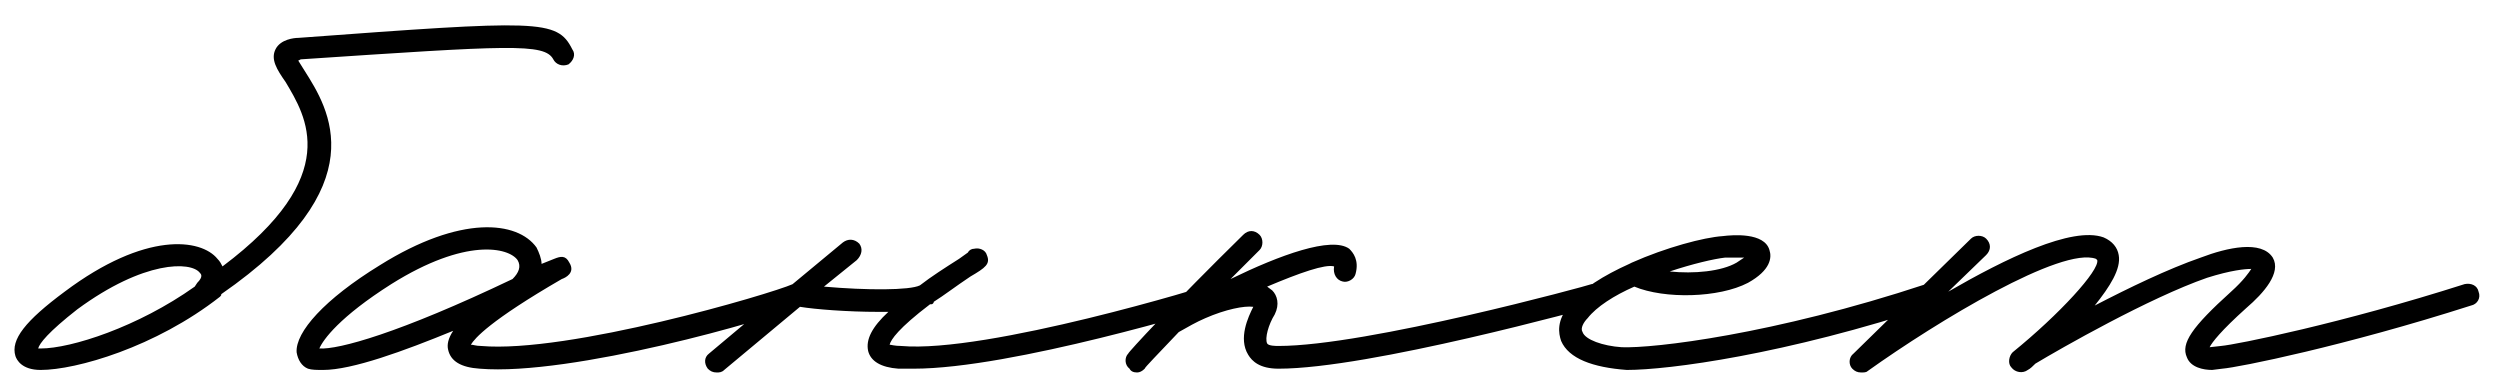 <?xml version="1.0" encoding="UTF-8"?> <svg xmlns="http://www.w3.org/2000/svg" width="99" height="15" viewBox="0 0 99 15" fill="none"><path d="M22.661 1.95C22.811 2.15 22.711 2.4 22.511 2.55C22.261 2.65 22.011 2.55 21.911 2.35C21.561 1.7 20.161 1.8 11.911 2.35L11.811 2.4L12.061 2.8C13.011 4.3 14.961 7.35 8.761 11.65C8.761 11.7 8.761 11.7 8.711 11.75C6.161 13.75 3.011 14.65 1.611 14.65C0.861 14.65 0.661 14.25 0.611 14.1C0.411 13.45 1.011 12.7 2.561 11.55C5.761 9.15 7.961 9.45 8.611 10.25C8.711 10.35 8.761 10.45 8.811 10.55C13.611 6.95 12.111 4.6 11.311 3.25C10.961 2.75 10.711 2.35 10.911 1.95C11.111 1.55 11.661 1.5 11.811 1.5C21.311 0.8 22.061 0.75 22.661 1.95ZM7.811 11.2C8.061 10.95 7.961 10.85 7.911 10.8C7.561 10.35 5.711 10.3 3.061 12.25C1.911 13.15 1.561 13.6 1.511 13.8H1.611C2.811 13.8 5.461 12.95 7.711 11.35L7.811 11.2ZM12.796 14.65C12.546 14.65 12.346 14.65 12.196 14.6C11.946 14.5 11.796 14.25 11.746 13.95C11.696 13.15 12.846 11.85 15.046 10.5C18.246 8.5 20.496 8.75 21.246 9.8C21.346 10 21.446 10.25 21.446 10.45L21.946 10.25C22.196 10.15 22.396 10.1 22.546 10.4C22.796 10.8 22.396 11 22.246 11.05C19.396 12.7 18.796 13.4 18.646 13.65C18.746 13.65 18.846 13.7 19.046 13.7C22.496 14 30.496 11.65 31.396 11.25C31.646 11.2 31.896 11.3 31.946 11.55C31.996 11.8 31.896 12 31.696 12.1C30.496 12.65 22.596 14.9 18.996 14.6C18.246 14.55 17.846 14.3 17.746 13.85C17.696 13.65 17.746 13.4 17.946 13.1C15.996 13.9 13.946 14.65 12.796 14.65ZM12.646 13.8C13.396 13.85 15.796 13.2 20.296 11.05C20.546 10.8 20.646 10.55 20.496 10.3C20.146 9.8 18.446 9.4 15.496 11.25C13.446 12.55 12.796 13.45 12.646 13.8ZM48.579 11.55C48.629 11.8 48.479 12.05 48.279 12.1C47.929 12.2 40.079 14.6 36.179 14.6H35.579C34.879 14.55 34.479 14.3 34.379 13.9C34.279 13.45 34.529 12.95 35.179 12.35H34.779C33.579 12.35 32.279 12.25 31.679 12.15L28.679 14.65C28.579 14.75 28.479 14.75 28.379 14.75C28.229 14.75 28.129 14.7 28.029 14.6C27.879 14.4 27.879 14.15 28.079 14L31.179 11.4C31.229 11.4 31.279 11.35 31.329 11.3L33.379 9.6C33.579 9.45 33.829 9.45 34.029 9.65C34.179 9.85 34.129 10.1 33.929 10.3L32.629 11.35C34.329 11.5 36.029 11.5 36.429 11.3C36.879 10.95 37.429 10.6 37.979 10.25L38.329 10C38.379 9.9 38.479 9.85 38.579 9.85C38.779 9.8 39.029 9.9 39.079 10.1C39.229 10.45 39.029 10.6 38.429 10.95C37.829 11.35 37.379 11.7 36.979 11.95C36.979 12 36.929 12.05 36.879 12.05H36.829C35.579 13 35.279 13.45 35.229 13.65C35.279 13.65 35.429 13.7 35.679 13.7C39.079 14 47.929 11.3 47.979 11.25C48.229 11.2 48.479 11.3 48.579 11.55ZM63.58 11.55C63.63 11.8 63.48 12.05 63.279 12.1C62.88 12.2 54.23 14.6 50.63 14.6C49.88 14.6 49.58 14.3 49.429 14.05C49.029 13.4 49.429 12.55 49.63 12.15C49.279 12.1 48.529 12.25 47.73 12.6C47.38 12.75 47.029 12.95 46.679 13.15C45.83 14.05 45.33 14.55 45.33 14.6C45.23 14.7 45.13 14.75 45.029 14.75C44.88 14.75 44.779 14.7 44.73 14.6C44.529 14.45 44.529 14.15 44.679 14C44.679 13.95 46.429 12.05 49.23 9.3C49.429 9.1 49.679 9.1 49.88 9.3C50.029 9.45 50.029 9.75 49.88 9.9L48.73 11.05C50.679 10.1 52.73 9.35 53.429 9.85C53.58 10 53.83 10.3 53.679 10.85C53.63 11.05 53.38 11.2 53.179 11.15C52.929 11.1 52.779 10.85 52.83 10.55C52.48 10.45 51.48 10.8 50.179 11.35L50.38 11.5C50.58 11.7 50.679 12.05 50.48 12.45C50.23 12.85 50.08 13.4 50.179 13.6C50.23 13.7 50.529 13.7 50.63 13.7C54.13 13.7 62.929 11.3 63.029 11.25C63.279 11.2 63.529 11.35 63.58 11.55ZM64.42 14.65C63.07 14.55 62.12 14.2 61.82 13.5C61.72 13.2 61.62 12.7 62.17 12.05C62.62 11.45 63.52 10.9 64.52 10.45L64.62 10.4C65.97 9.8 67.47 9.4 68.22 9.35C68.62 9.3 69.87 9.2 70.07 9.9C70.17 10.2 70.12 10.7 69.22 11.2C68.07 11.8 65.92 11.85 64.72 11.35C63.92 11.7 63.22 12.15 62.87 12.6C62.72 12.75 62.57 13 62.67 13.15C62.77 13.45 63.47 13.7 64.22 13.75C65.47 13.8 70.22 13.25 76.27 11.25C76.52 11.2 76.77 11.3 76.82 11.55C76.92 11.8 76.77 12.05 76.57 12.1C70.67 14.05 66.07 14.65 64.42 14.65ZM66.12 10.75C67.07 10.85 68.17 10.75 68.77 10.4L69.07 10.2H68.32C67.87 10.25 67.02 10.45 66.12 10.75ZM98.151 11.55C98.251 11.8 98.101 12.05 97.851 12.1C92.851 13.7 88.651 14.55 88.001 14.6L87.601 14.65C87.251 14.65 86.751 14.55 86.601 14.15C86.351 13.6 86.801 12.95 88.351 11.55C88.851 11.1 89.051 10.8 89.151 10.65C88.901 10.65 88.351 10.7 87.401 11C85.101 11.8 81.601 13.8 80.601 14.4C80.501 14.5 80.401 14.6 80.301 14.65C80.101 14.8 79.801 14.75 79.651 14.55C79.501 14.4 79.551 14.1 79.701 13.95C81.551 12.45 83.151 10.7 83.051 10.3L83.001 10.25C81.651 9.75 76.751 12.7 73.951 14.7C73.901 14.75 73.801 14.75 73.701 14.75C73.551 14.75 73.451 14.7 73.351 14.6C73.201 14.45 73.201 14.15 73.401 14L78.051 9.45C78.201 9.3 78.501 9.3 78.651 9.45C78.851 9.65 78.851 9.9 78.651 10.1L77.151 11.55C79.401 10.25 82.051 8.95 83.301 9.4C83.651 9.55 83.851 9.8 83.901 10.1C84.001 10.65 83.551 11.35 82.951 12.1C84.301 11.4 85.851 10.65 87.151 10.2C88.201 9.8 89.551 9.5 90.001 10.2C90.351 10.8 89.651 11.6 88.951 12.2C87.951 13.1 87.601 13.55 87.501 13.75L87.951 13.7C88.551 13.65 92.751 12.8 97.601 11.25C97.851 11.2 98.101 11.3 98.151 11.55Z" fill="black"></path></svg> 